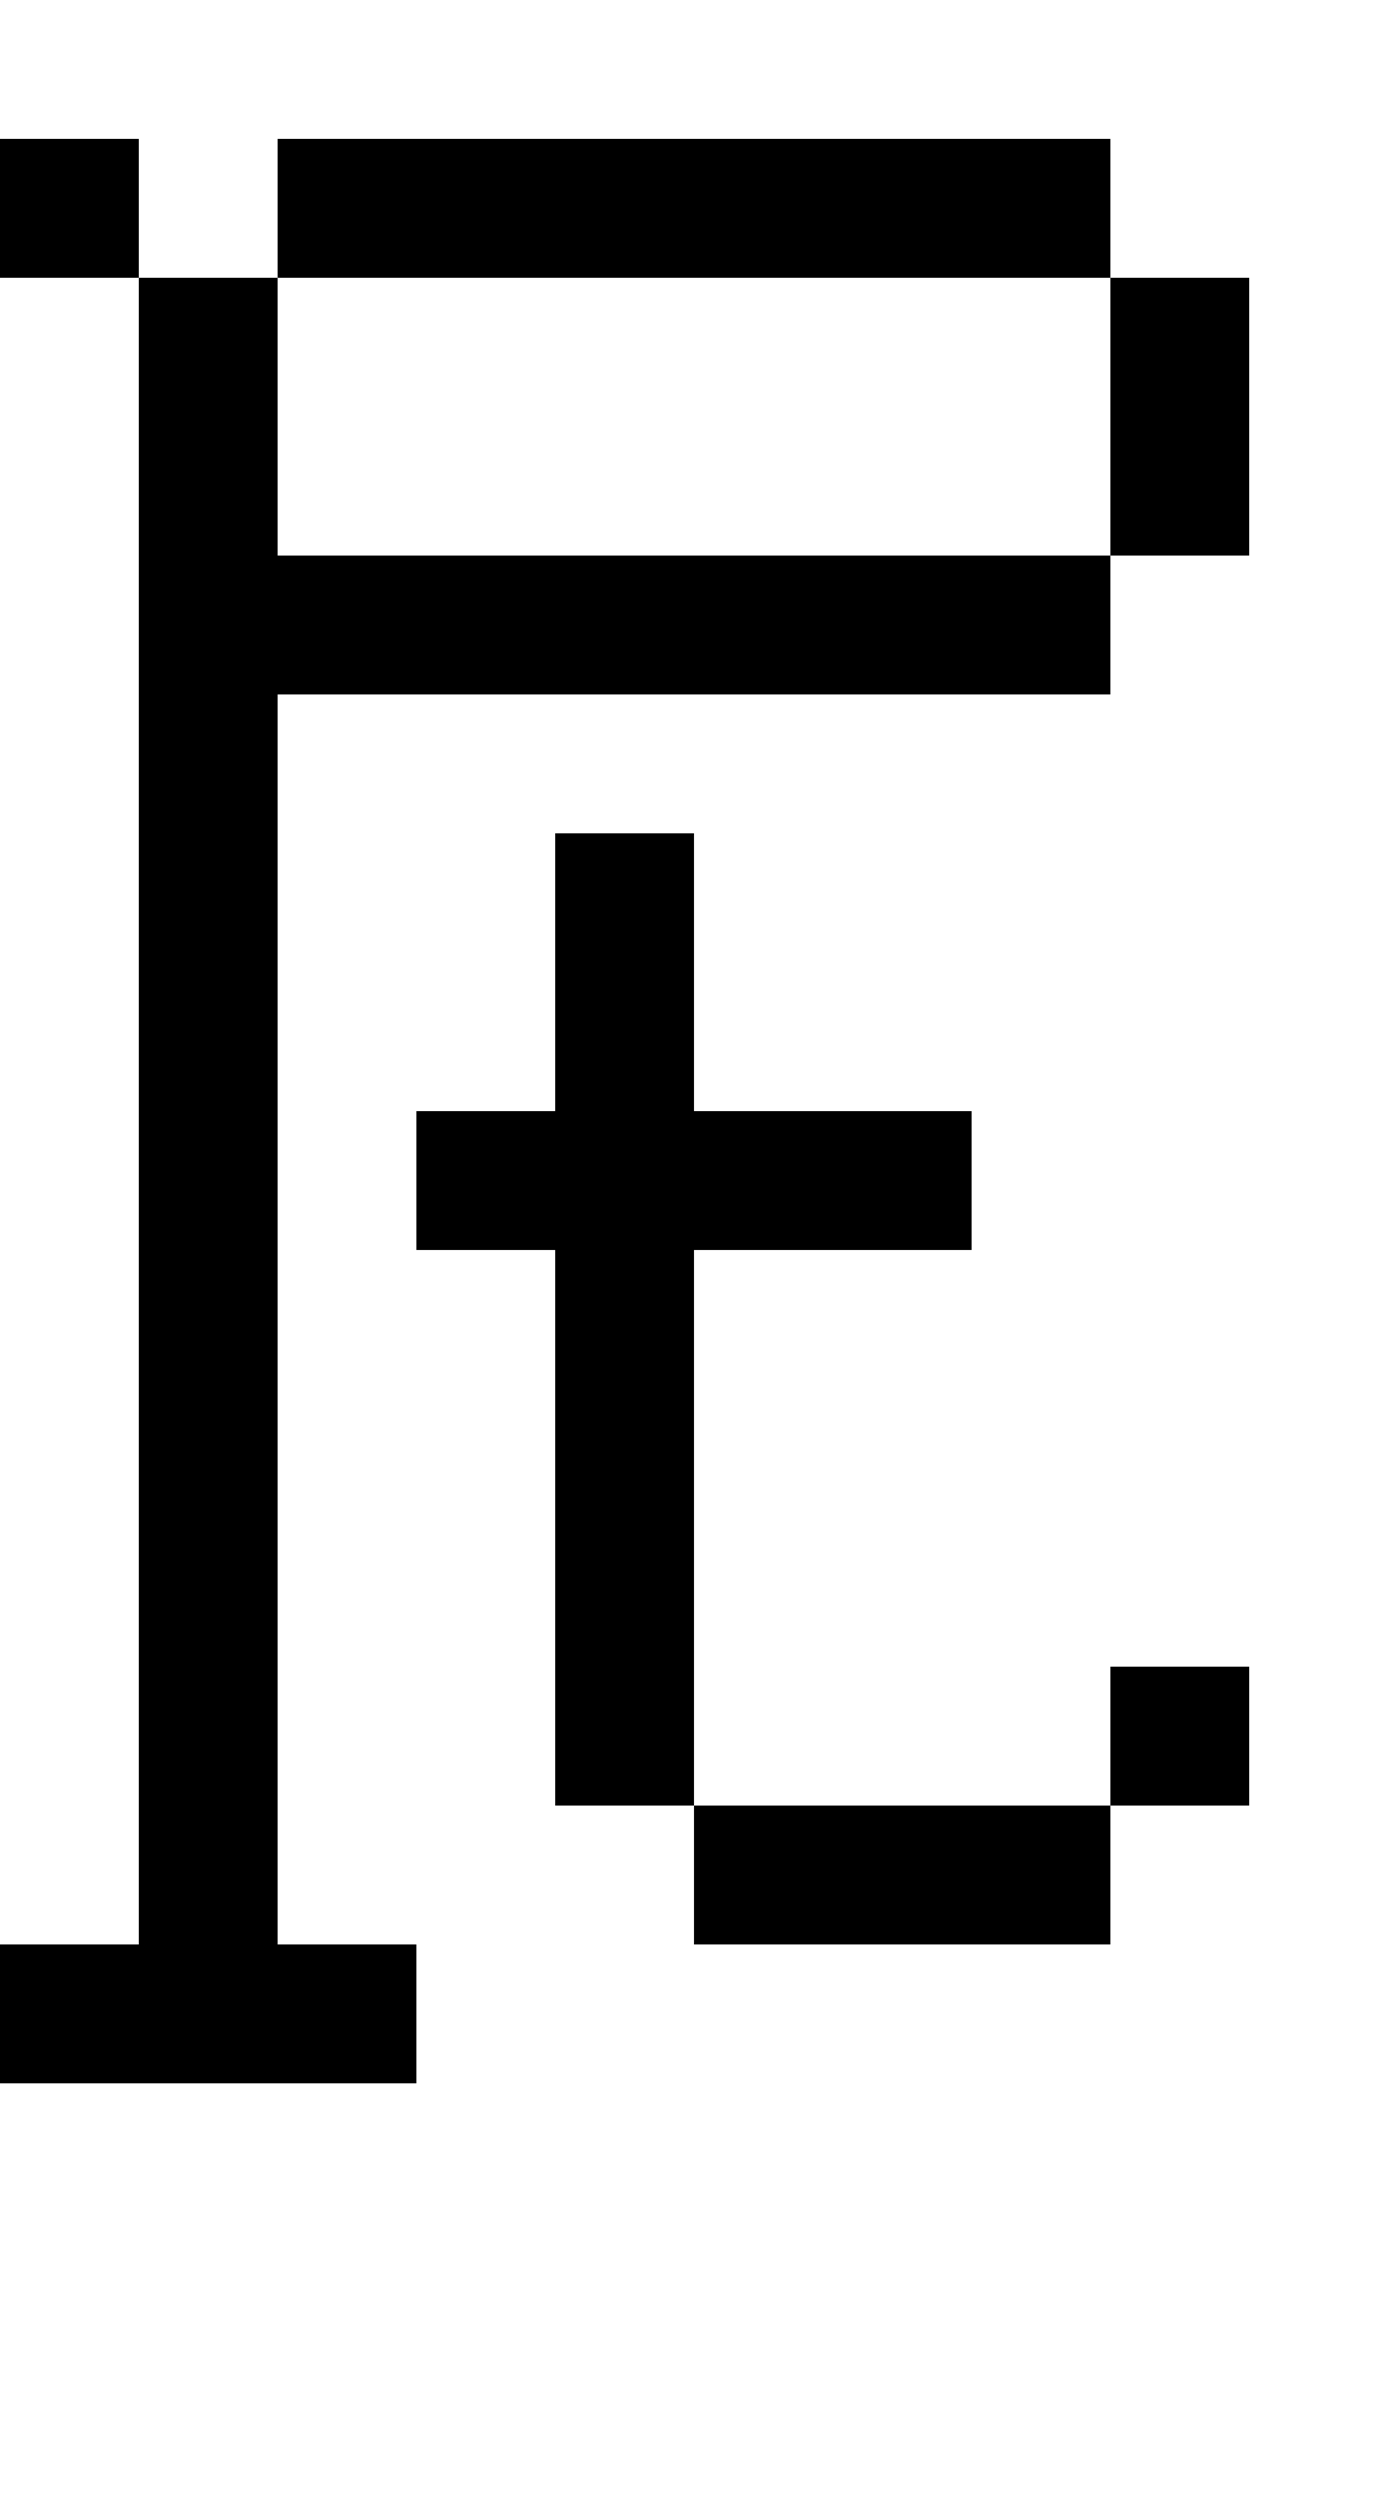<?xml version="1.0" standalone="no"?>
<!DOCTYPE svg PUBLIC "-//W3C//DTD SVG 20010904//EN"
 "http://www.w3.org/TR/2001/REC-SVG-20010904/DTD/svg10.dtd">
<svg version="1.0" xmlns="http://www.w3.org/2000/svg"
 width="40pt" height="72pt" viewBox="0 0 40 72"
 preserveAspectRatio="xMidYMid meet">
<g transform="translate(0,72) scale(1,-1)"
fill="#000000" stroke="none">
<path d="M0 66 l0 -2 2 0 2 0 0 -24 0 -24 -2 0 -2 0 0 -2 0 -2 6 0 6 0 0 2 0
2 -2 0 -2 0 0 18 0 18 12 0 12 0 0 2 0 2 2 0 2 0 0 4 0 4 -2 0 -2 0 0 2 0 2
-12 0 -12 0 0 -2 0 -2 -2 0 -2 0 0 2 0 2 -2 0 -2 0 0 -2z m32 -6 l0 -4 -12 0
-12 0 0 4 0 4 12 0 12 0 0 -4z"/>
<path d="M16 44 l0 -4 -2 0 -2 0 0 -2 0 -2 2 0 2 0 0 -8 0 -8 2 0 2 0 0 -2 0
-2 6 0 6 0 0 2 0 2 2 0 2 0 0 2 0 2 -2 0 -2 0 0 -2 0 -2 -6 0 -6 0 0 8 0 8 4
0 4 0 0 2 0 2 -4 0 -4 0 0 4 0 4 -2 0 -2 0 0 -4z"/>
</g>
</svg>
